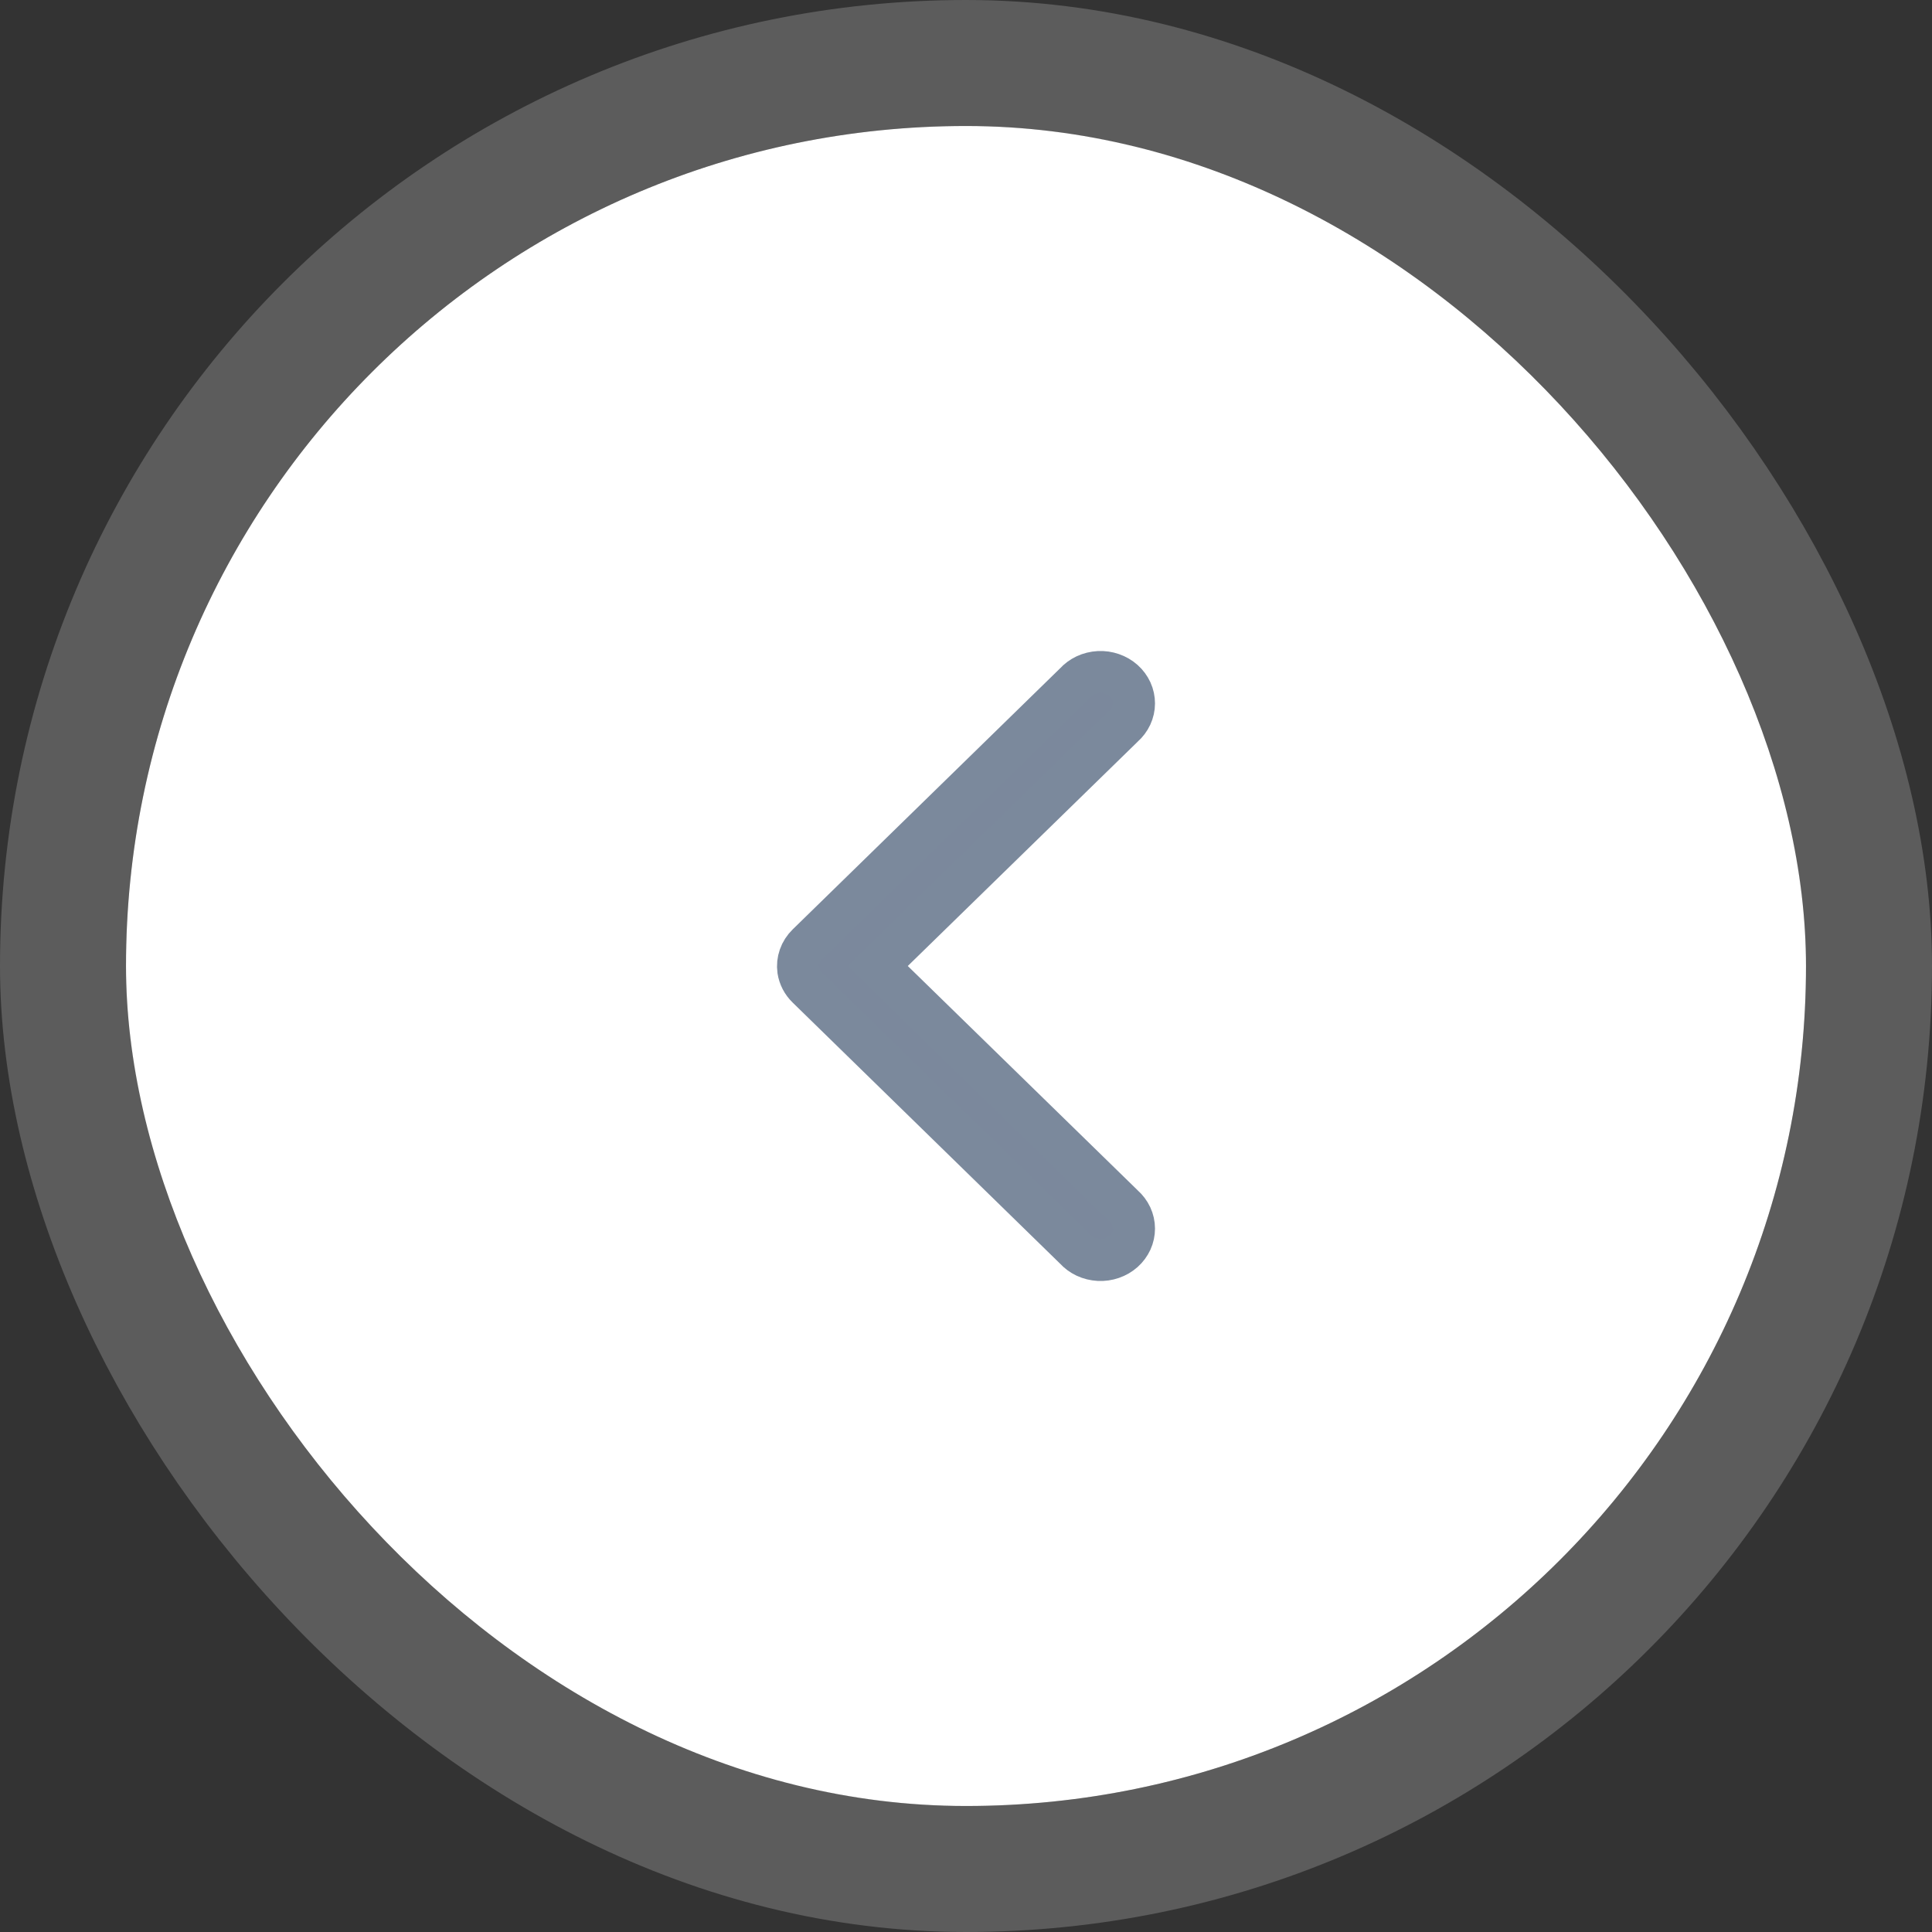 <svg width="46" height="46" viewBox="0 0 46 46" fill="none" xmlns="http://www.w3.org/2000/svg">
<rect x="0" y="0" width="46" height="46" fill="#333333" stroke="none"/>
<rect x="3" y="3" width="40" height="40" rx="20" fill="white"/>
<rect x="1.5" y="1.5" width="43" height="43" rx="21.5" stroke="white" stroke-opacity="0.2" stroke-width="3"/>
<path d="M19.007 23.101C19.031 23.256 19.106 23.401 19.222 23.513L25.595 29.735C25.665 29.813 25.751 29.876 25.848 29.922C25.945 29.967 26.051 29.993 26.16 29.999C26.268 30.005 26.376 29.989 26.478 29.954C26.58 29.919 26.673 29.865 26.752 29.795C26.831 29.725 26.893 29.64 26.936 29.547C26.979 29.453 27 29.352 27 29.251C27 29.149 26.977 29.049 26.934 28.955C26.89 28.862 26.827 28.778 26.748 28.708L20.898 23L26.748 17.292C26.827 17.222 26.89 17.138 26.934 17.045C26.977 16.951 27 16.851 27 16.749C27 16.648 26.979 16.547 26.936 16.453C26.893 16.36 26.831 16.275 26.752 16.205C26.673 16.135 26.58 16.081 26.478 16.046C26.376 16.011 26.268 15.995 26.16 16.001C26.051 16.007 25.945 16.033 25.848 16.078C25.751 16.124 25.665 16.187 25.595 16.265L19.222 22.487C19.14 22.567 19.077 22.665 19.04 22.771C19.003 22.877 18.991 22.99 19.007 23.101V23.101Z" fill="#64748B" fill-opacity="0.85" stroke="#7B899C"/>
</svg>
